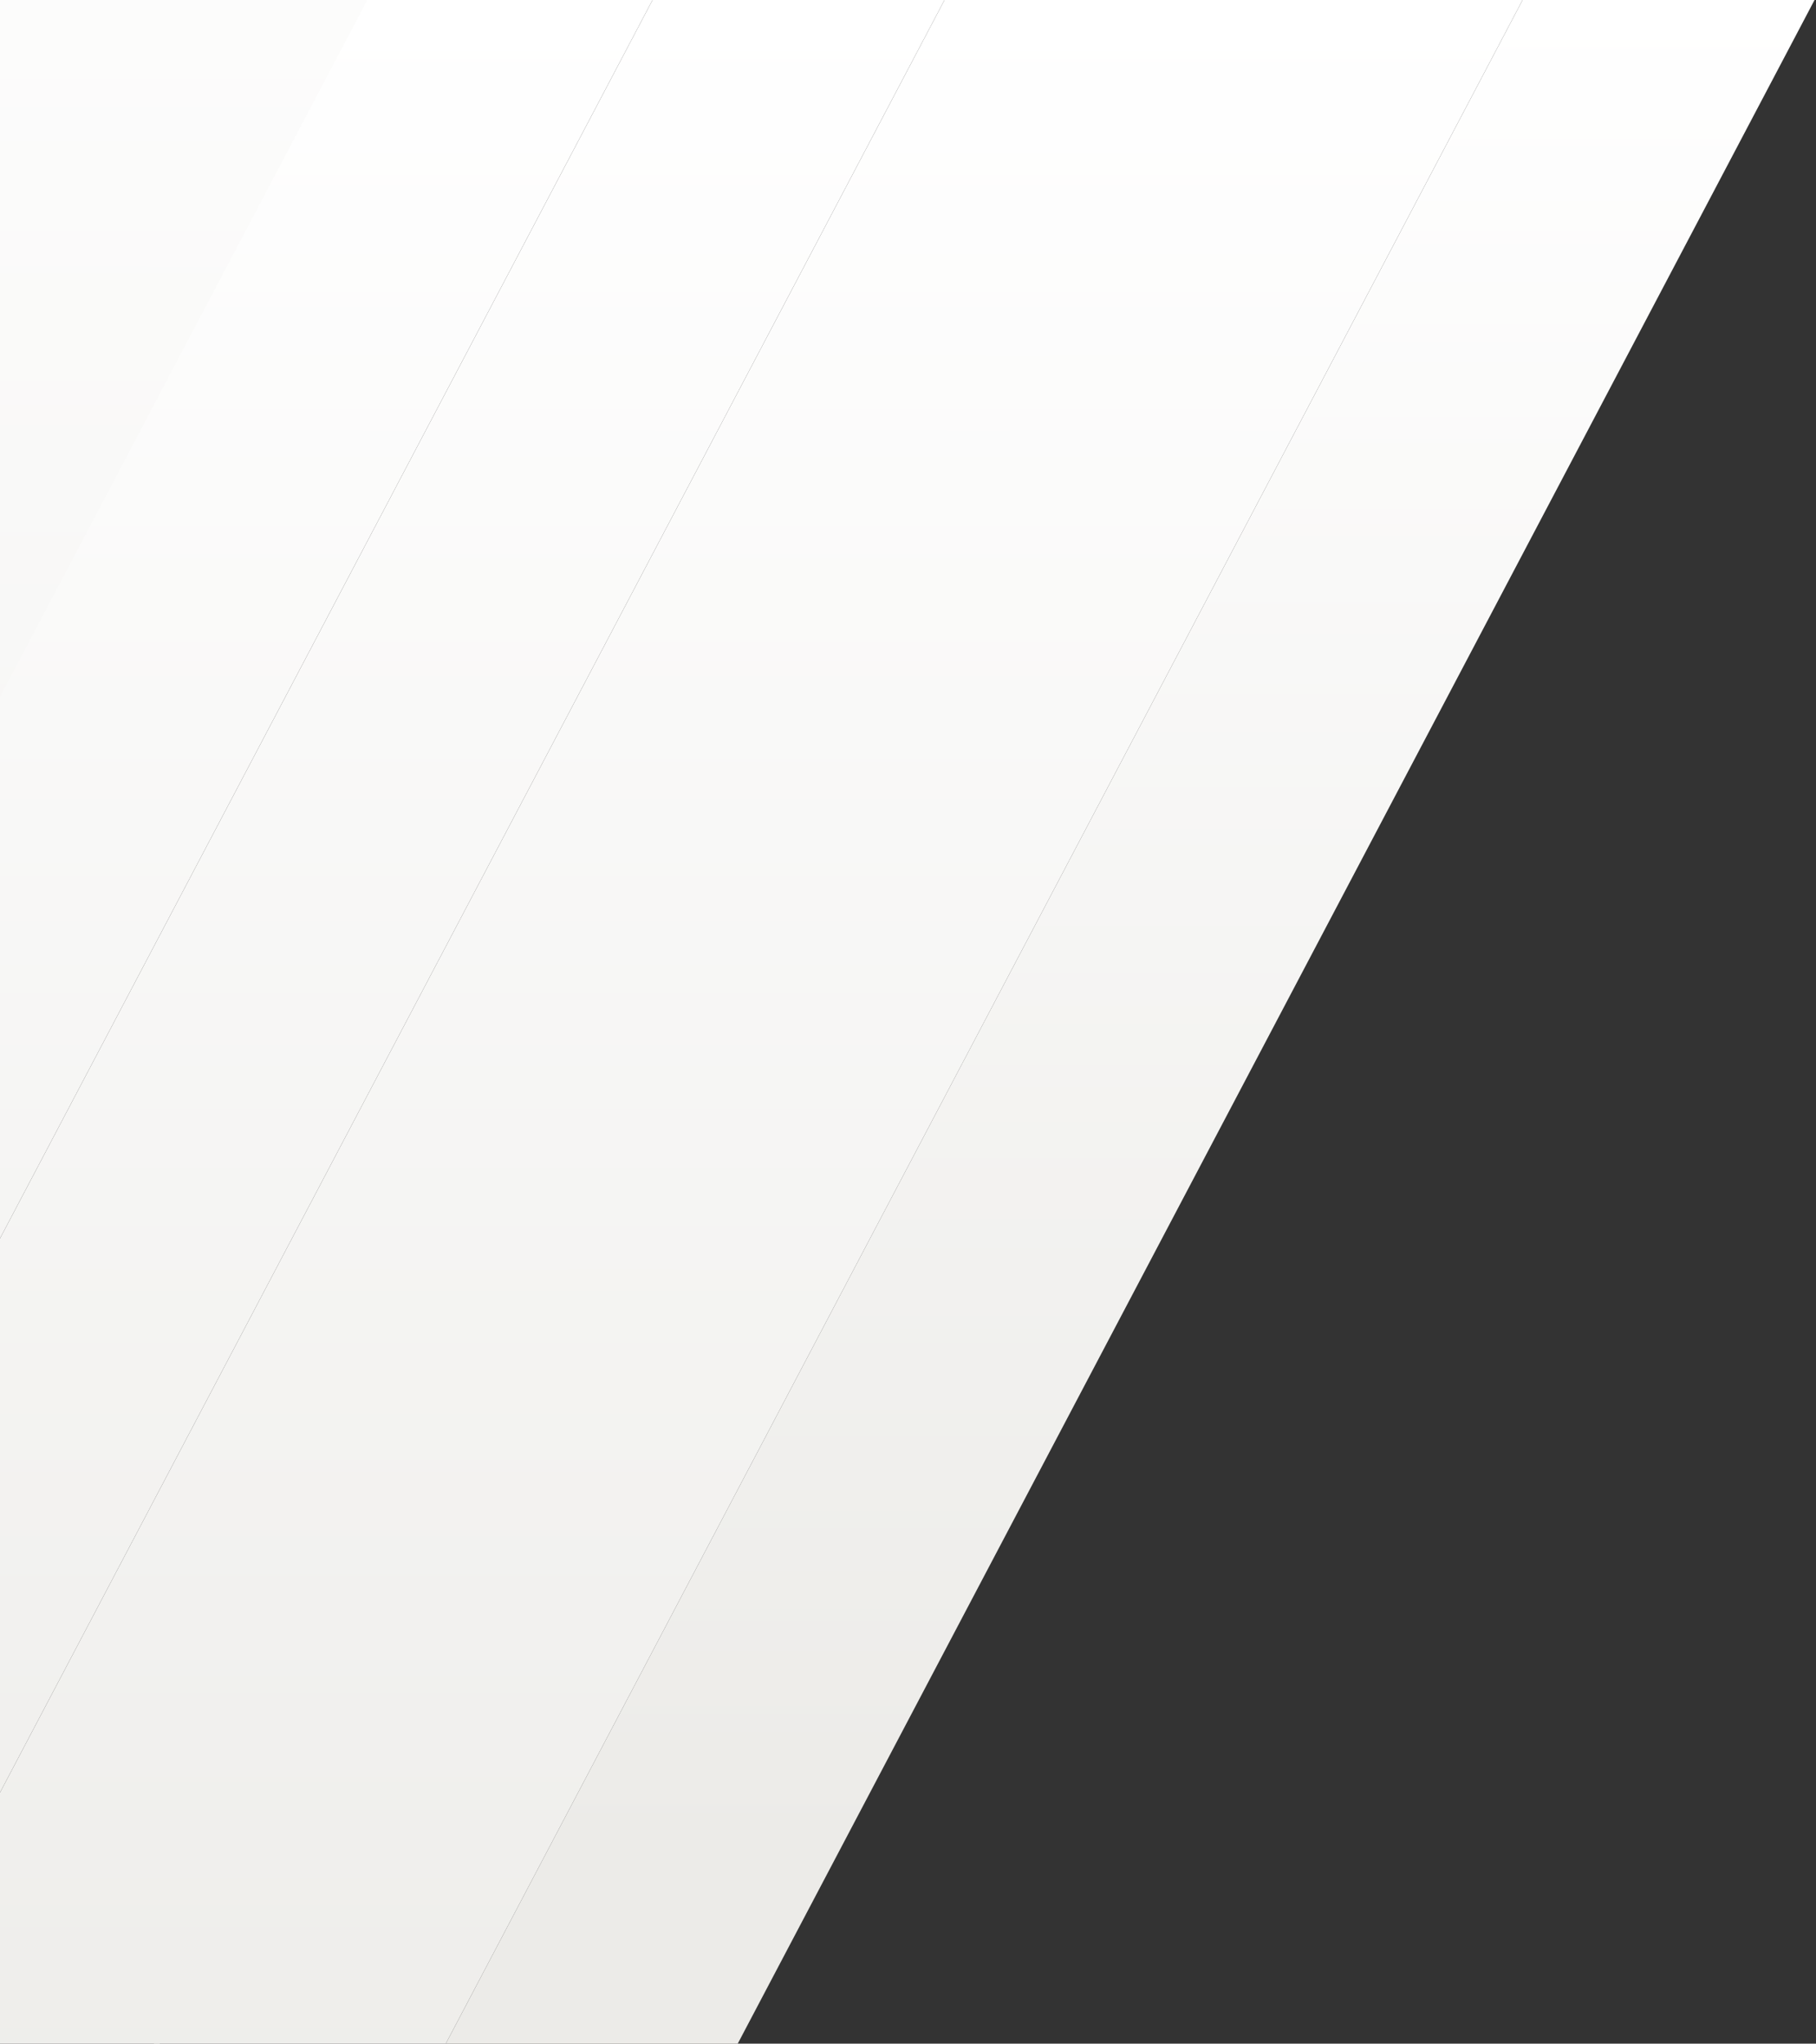 <svg width="622" height="700" viewBox="0 0 622 700" fill="none" xmlns="http://www.w3.org/2000/svg">
<rect x="0" y="0" width="622" height="700" fill="#333333" stroke="none"/>
<g clip-path="url(#clip0_28_1300)">
<path d="M521.5 0H621.5L200 800H100L521.5 0Z" fill="url(#paint0_linear_28_1300)"/>
<path d="M421.5 0H521.5L100 800H0L421.5 0Z" fill="url(#paint1_linear_28_1300)"/>
<path d="M323.5 0H423.5L2 800H-98L323.5 0Z" fill="url(#paint2_linear_28_1300)"/>
<path d="M223.5 0H323.5L-98 800H-198L223.5 0Z" fill="url(#paint3_linear_28_1300)"/>
<path d="M123.5 0H223.5L-198 800H-298L123.5 0Z" fill="url(#paint4_linear_28_1300)"/>
<path d="M77.566 -154H207L-338.566 881H-468L77.566 -154Z" fill="url(#paint5_linear_28_1300)"/>
</g>
<defs>
<linearGradient id="paint0_linear_28_1300" x1="361" y1="6.74649e-09" x2="361" y2="634.5" gradientUnits="userSpaceOnUse">
<stop stop-color="white"/>
<stop offset="1" stop-color="#ECEBE8"/>
</linearGradient>
<linearGradient id="paint1_linear_28_1300" x1="261" y1="6.74634e-09" x2="260.75" y2="800" gradientUnits="userSpaceOnUse">
<stop stop-color="white"/>
<stop offset="1" stop-color="#ECEBE8"/>
</linearGradient>
<linearGradient id="paint2_linear_28_1300" x1="163" y1="6.74634e-09" x2="162.75" y2="800" gradientUnits="userSpaceOnUse">
<stop stop-color="white"/>
<stop offset="1" stop-color="#ECEBE8"/>
</linearGradient>
<linearGradient id="paint3_linear_28_1300" x1="63" y1="6.74634e-09" x2="62.75" y2="800" gradientUnits="userSpaceOnUse">
<stop stop-color="white"/>
<stop offset="1" stop-color="#ECEBE8"/>
</linearGradient>
<linearGradient id="paint4_linear_28_1300" x1="-37" y1="6.74634e-09" x2="-37.25" y2="800" gradientUnits="userSpaceOnUse">
<stop stop-color="white"/>
<stop offset="1" stop-color="#ECEBE8"/>
</linearGradient>
<linearGradient id="paint5_linear_28_1300" x1="-130.176" y1="-154" x2="-130.5" y2="881" gradientUnits="userSpaceOnUse">
<stop stop-color="white"/>
<stop offset="1" stop-color="#ECEBE8"/>
</linearGradient>
<clipPath id="clip0_28_1300">
<rect width="622" height="700" fill="white"/>
</clipPath>
</defs>
</svg>
